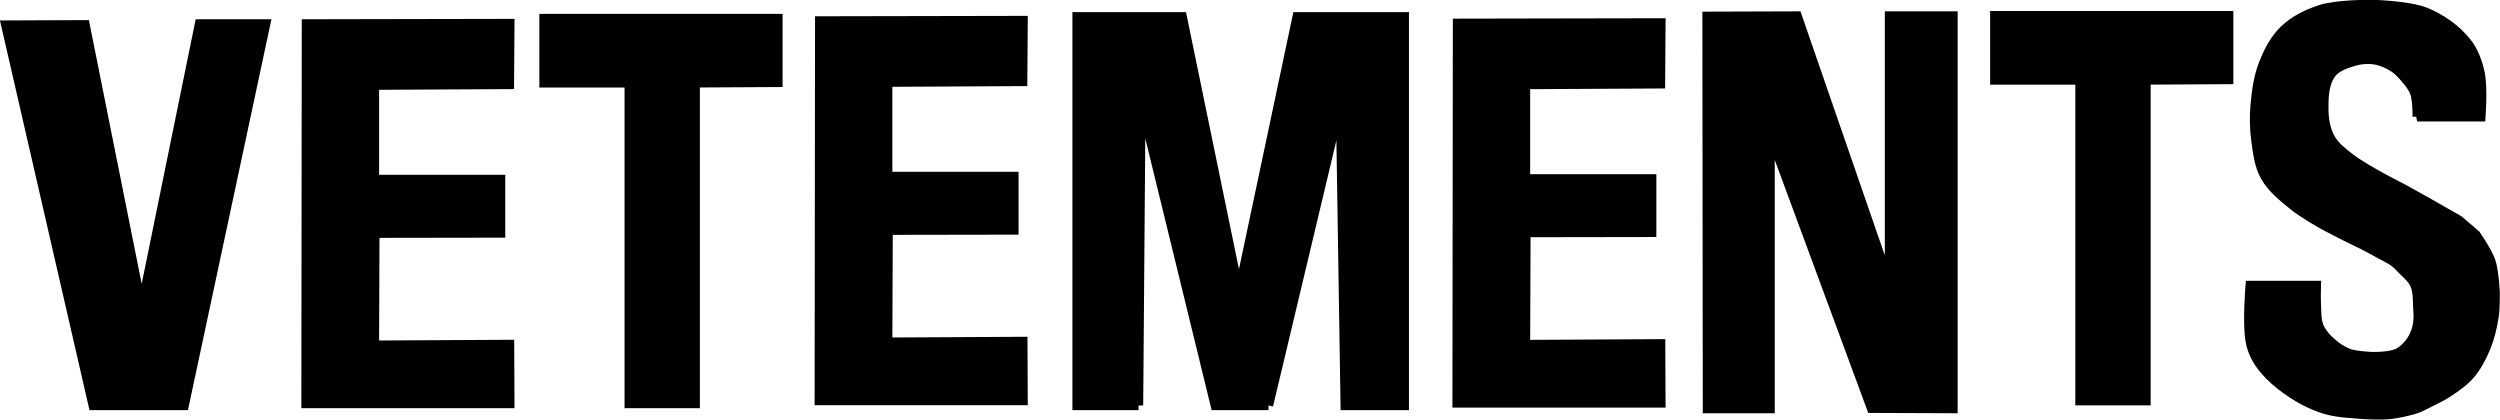 <?xml version="1.0" encoding="UTF-8" standalone="no"?>
<!-- Created with Inkscape (http://www.inkscape.org/) -->

<svg
   xmlns:dc="http://purl.org/dc/elements/1.1/"
   xmlns:cc="http://creativecommons.org/ns#"
   xmlns:rdf="http://www.w3.org/1999/02/22-rdf-syntax-ns#"
   xmlns:svg="http://www.w3.org/2000/svg"
   xmlns="http://www.w3.org/2000/svg"
   xmlns:sodipodi="http://sodipodi.sourceforge.net/DTD/sodipodi-0.dtd"
   xmlns:inkscape="http://www.inkscape.org/namespaces/inkscape"
   viewBox="0 0 1943.012 326.383"
   id="svg2"
   version="1.1"
   inkscape:version="0.91 r13725"
   sodipodi:docname="VETMENTS logo.svg">
  <defs
     id="defs4" />
  <sodipodi:namedview
     id="base"
     pagecolor="#ffffff"
     bordercolor="#666666"
     borderopacity="1.0"
     inkscape:pageopacity="0.0"
     inkscape:pageshadow="2"
     inkscape:zoom="0.35355339"
     inkscape:cx="1094.4841"
     inkscape:cy="168.0702"
     inkscape:document-units="px"
     inkscape:current-layer="layer2"
     showgrid="false"
     fit-margin-top="0"
     fit-margin-left="0"
     fit-margin-right="0"
     fit-margin-bottom="0"
     inkscape:window-width="1280"
     inkscape:window-height="962"
     inkscape:window-x="-8"
     inkscape:window-y="-8"
     inkscape:window-maximized="1" />
  <g
     inkscape:groupmode="layer"
     id="layer2"
     inkscape:label="Layer 2"
     transform="translate(260.716,-421.861)">
    <g
       id="g4198"
       transform="matrix(7.27,0,0,7.27,-1079.626,-3920.192)">
      <path
         sodipodi:nodetypes="cccccccc"
         inkscape:connector-curvature="0"
         id="path4148"
         d="m 113.263,599.94 9.344,40.659 9.723,0 8.713,-40.785 -7.071,0 -6.187,30.305 -6.05,-30.213 z"
         style="fill:#000000;fill-rule:evenodd;stroke:#000000;stroke-width:1px;stroke-linecap:butt;stroke-linejoin:miter;stroke-opacity:1" />
      <path
         sodipodi:nodetypes="cccccccccccccc"
         inkscape:connector-curvature="0"
         id="path4150"
         d="m 152.676,634.153 0.045,-11.961 13.446,-0.022 0,-5.731 -13.401,0 -0.089,0.043 0,-10.116 14.429,-0.076 0.045,-6.523 -21.755,0.043 -0.045,40.595 21.799,0 -0.029,-6.331 z"
         style="fill:#000000;fill-rule:evenodd;stroke:#000000;stroke-width:0.986px;stroke-linecap:butt;stroke-linejoin:miter;stroke-opacity:1" />
      <path
         sodipodi:nodetypes="cccccccccccccc"
         inkscape:connector-curvature="0"
         id="path4150-2"
         d="m 207.547,633.832 0.045,-11.961 13.446,-0.022 0,-5.731 -13.401,0 -0.089,0.043 0,-10.116 14.429,-0.076 0.045,-6.523 -21.755,0.043 -0.045,40.595 21.799,0 -0.029,-6.331 z"
         style="fill:#000000;fill-rule:evenodd;stroke:#000000;stroke-width:0.986px;stroke-linecap:butt;stroke-linejoin:miter;stroke-opacity:1" />
      <path
         sodipodi:nodetypes="cccccccccccccc"
         inkscape:connector-curvature="0"
         id="path4150-5"
         d="m 275.732,634.085 0.045,-11.961 13.446,-0.022 0,-5.731 -13.401,0 -0.089,0.043 0,-10.116 14.429,-0.076 0.045,-6.523 -21.755,0.043 -0.045,40.595 21.799,0 -0.029,-6.331 z"
         style="fill:#000000;fill-rule:evenodd;stroke:#000000;stroke-width:0.986px;stroke-linecap:butt;stroke-linejoin:miter;stroke-opacity:1" />
      <path
         sodipodi:nodetypes="ccccccccccc"
         inkscape:connector-curvature="0"
         id="path4173"
         d="m 195.804,599.237 -25,0 0,6.875 9.135,0 -0.028,0.089 0,34.196 7.054,0 0,-34.464 -0.207,0.179 9.047,-0.05 z"
         style="fill:#000000;fill-rule:evenodd;stroke:#000000;stroke-width:1px;stroke-linecap:butt;stroke-linejoin:miter;stroke-opacity:1" />
      <path
         sodipodi:nodetypes="ccccccccccc"
         inkscape:connector-curvature="0"
         id="path4173-8"
         d="m 350.9,598.931 -25,0 0,6.875 9.135,0 -0.028,0.089 0,34.196 7.054,0 0,-34.464 -0.207,0.179 9.047,-0.05 z"
         style="fill:#000000;fill-rule:evenodd;stroke:#000000;stroke-width:1px;stroke-linecap:butt;stroke-linejoin:miter;stroke-opacity:1" />
      <path
         sodipodi:nodetypes="ccccccccccccccc"
         inkscape:connector-curvature="0"
         id="path4190"
         d="m 234.355,640.599 -6.566,0 0,-41.543 11.238,0 6.061,29.421 6.227,-29.421 11.451,0 0,41.543 -6.313,0 -0.505,-32.325 -7.702,32.325 m 0,0 -5.682,0 -7.955,-32.577 -0.253,32.577"
         style="fill:#000000;fill-rule:evenodd;stroke:#000000;stroke-width:1px;stroke-linecap:butt;stroke-linejoin:miter;stroke-opacity:1" />
      <path
         sodipodi:nodetypes="ccccccccccc"
         inkscape:connector-curvature="0"
         id="path4194"
         d="m 295.136,599.001 0.042,41.933 6.696,0 0,-29.375 10.844,29.342 8.709,0.033 0,-41.964 -6.786,0 0,28.571 -9.874,-28.571 z"
         style="fill:#000000;fill-rule:evenodd;stroke:#000000;stroke-width:1px;stroke-linecap:butt;stroke-linejoin:miter;stroke-opacity:1" />
      <path
         sodipodi:nodetypes="ccssscssssssscssssssscssssccsssssscssssssscsccccsssssssssc"
         inkscape:connector-curvature="0"
         id="path4196"
         d="m 371.054,609.744 6.806,0 c 0,0 0.243,-3.158 -0.088,-4.685 -0.252,-1.161 -0.674,-2.341 -1.414,-3.27 -1.131,-1.42 -2.708,-2.538 -4.389,-3.223 -1.856,-0.756 -5.952,-0.843 -5.952,-0.843 0,0 -3.548,0.007 -5.215,0.53 -1.447,0.454 -2.884,1.159 -3.977,2.21 -1.02,0.98 -1.695,2.306 -2.21,3.624 -0.547,1.399 -0.753,2.923 -0.884,4.419 -0.11,1.262 -0.085,2.545 0.088,3.801 0.178,1.295 0.333,2.66 0.972,3.801 0.723,1.29 1.947,2.247 3.094,3.182 0.976,0.795 3.182,2.033 3.182,2.033 0,0 2.339,1.238 3.51,1.783 0.898,0.418 1.805,0.931 2.678,1.399 0.655,0.352 1.364,0.68 1.856,1.237 0.523,0.593 1.376,1.206 1.686,1.934 0.379,0.892 0.265,1.962 0.347,2.928 0.074,0.864 -0.063,1.783 -0.442,2.563 -0.346,0.713 -0.91,1.362 -1.591,1.768 -0.859,0.513 -2.917,0.442 -2.917,0.442 0,0 -1.696,-0.056 -2.475,-0.354 -0.794,-0.303 -1.512,-0.821 -2.121,-1.414 -0.439,-0.428 -0.842,-0.93 -1.061,-1.503 -0.275,-0.72 -0.221,-1.528 -0.265,-2.298 -0.039,-0.677 0,-2.033 0,-2.033 l -7.071,0 c 0,0 -0.342,3.978 0,5.922 0.12,0.679 0.361,1.348 0.707,1.945 0.503,0.868 1.193,1.633 1.945,2.298 0.765,0.677 1.623,1.282 2.501,1.804 0.748,0.445 1.544,0.812 2.361,1.112 0.792,0.291 1.636,0.441 2.475,0.53 0.674,0.071 2.345,0.188 2.345,0.188 0,0 1.643,0.086 2.49,0 0.89,-0.09 1.791,-0.29 2.678,-0.541 0.622,-0.176 1.189,-0.508 1.768,-0.795 0.661,-0.329 1.332,-0.648 1.945,-1.061 0.829,-0.558 1.673,-1.136 2.32,-1.897 0.716,-0.843 1.237,-1.852 1.658,-2.876 0.44,-1.071 0.709,-2.214 0.884,-3.359 0.121,-0.796 0.11,-2.412 0.11,-2.412 0,0 -0.081,-2.336 -0.474,-3.473 -0.352,-1.018 -1.602,-2.818 -1.602,-2.818 l -1.794,-1.539 -2.902,-1.658 -3.061,-1.712 c 0,0 -3.929,-1.944 -5.657,-3.27 -0.793,-0.609 -1.635,-1.248 -2.121,-2.121 -0.501,-0.899 -0.692,-1.976 -0.707,-3.005 -0.019,-1.323 0.013,-2.822 0.795,-3.889 0.538,-0.734 1.515,-1.063 2.386,-1.326 0.707,-0.214 1.479,-0.285 2.21,-0.177 0.72,0.106 1.417,0.409 2.033,0.795 0.477,0.299 0.873,0.72 1.237,1.149 0.413,0.485 0.845,0.991 1.061,1.591 0.291,0.808 0.265,2.563 0.265,2.563 z"
         style="fill:#000000;fill-rule:evenodd;stroke:#000000;stroke-width:1px;stroke-linecap:butt;stroke-linejoin:miter;stroke-opacity:1" />
    </g>
  </g>
</svg>
